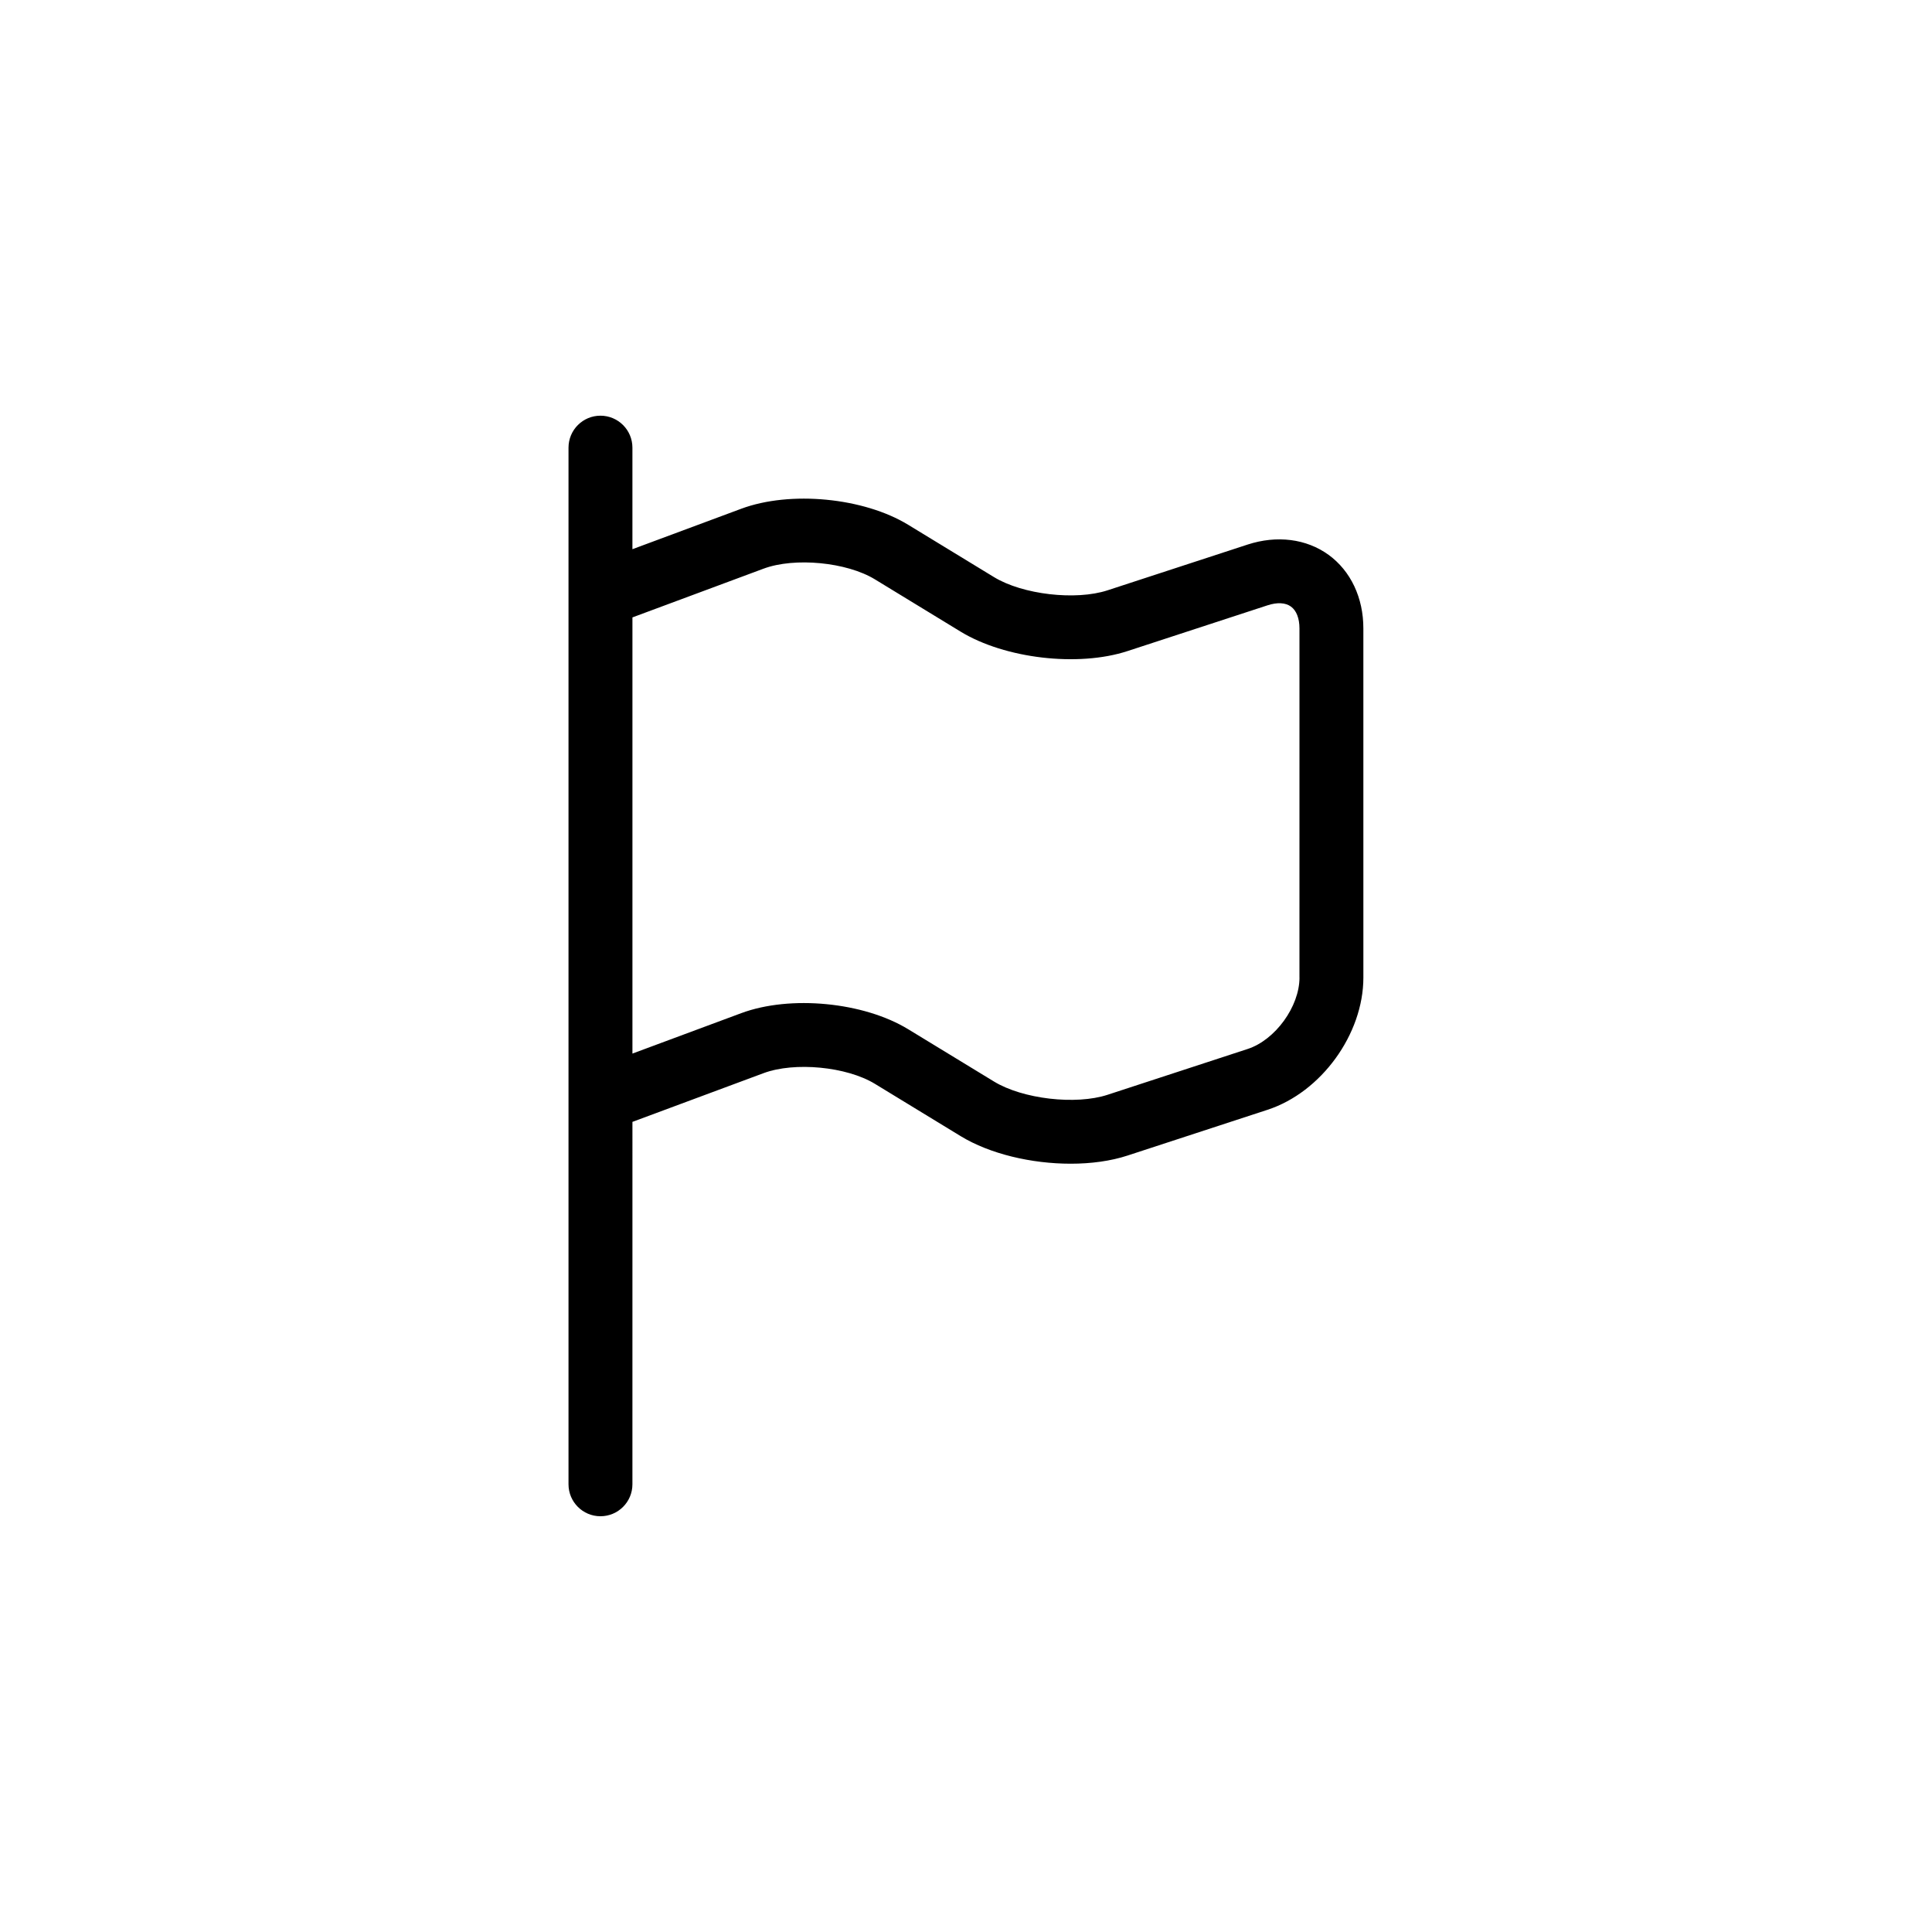 <?xml version="1.0" encoding="UTF-8"?>
<!-- Uploaded to: SVG Repo, www.svgrepo.com, Generator: SVG Repo Mixer Tools -->
<svg fill="#000000" width="800px" height="800px" version="1.1" viewBox="144 144 512 512" xmlns="http://www.w3.org/2000/svg">
 <path d="m496.09 291.04c-5.883-4.266-13.699-5.254-21.453-2.727l-37.117 12.125c-8.445 2.762-22.516 1.133-30.102-3.5l-22.738-13.863c-11.82-7.211-31.258-9.082-44.238-4.254l-28.844 10.723v-26.902c0-4.684-3.789-8.48-8.473-8.48-4.676 0-8.465 3.793-8.465 8.48v274.71c0 4.676 3.789 8.469 8.465 8.469 4.684 0 8.473-3.793 8.473-8.469l0.004-96.043 34.754-12.914c8.211-3.059 22.012-1.738 29.504 2.832l22.723 13.859c7.738 4.727 18.785 7.309 29.172 7.309 5.379 0 10.578-0.699 15.023-2.152l37.125-12.137c14.246-4.656 25.406-20.047 25.406-35.039l-0.004-92.504c0.016-8.141-3.348-15.254-9.215-19.523zm-7.711 112.02c0 7.691-6.414 16.539-13.738 18.93l-37.117 12.137c-8.445 2.766-22.516 1.125-30.102-3.508l-22.738-13.859c-11.828-7.219-31.258-9.082-44.238-4.266l-28.844 10.715v-115.59l34.754-12.918c8.227-3.059 22.012-1.738 29.504 2.832l22.723 13.863c11.734 7.152 31.145 9.418 44.203 5.152l37.125-12.133c2.559-0.84 4.762-0.719 6.207 0.336 1.445 1.047 2.254 3.113 2.254 5.793l-0.004 92.516z"/>
</svg>
